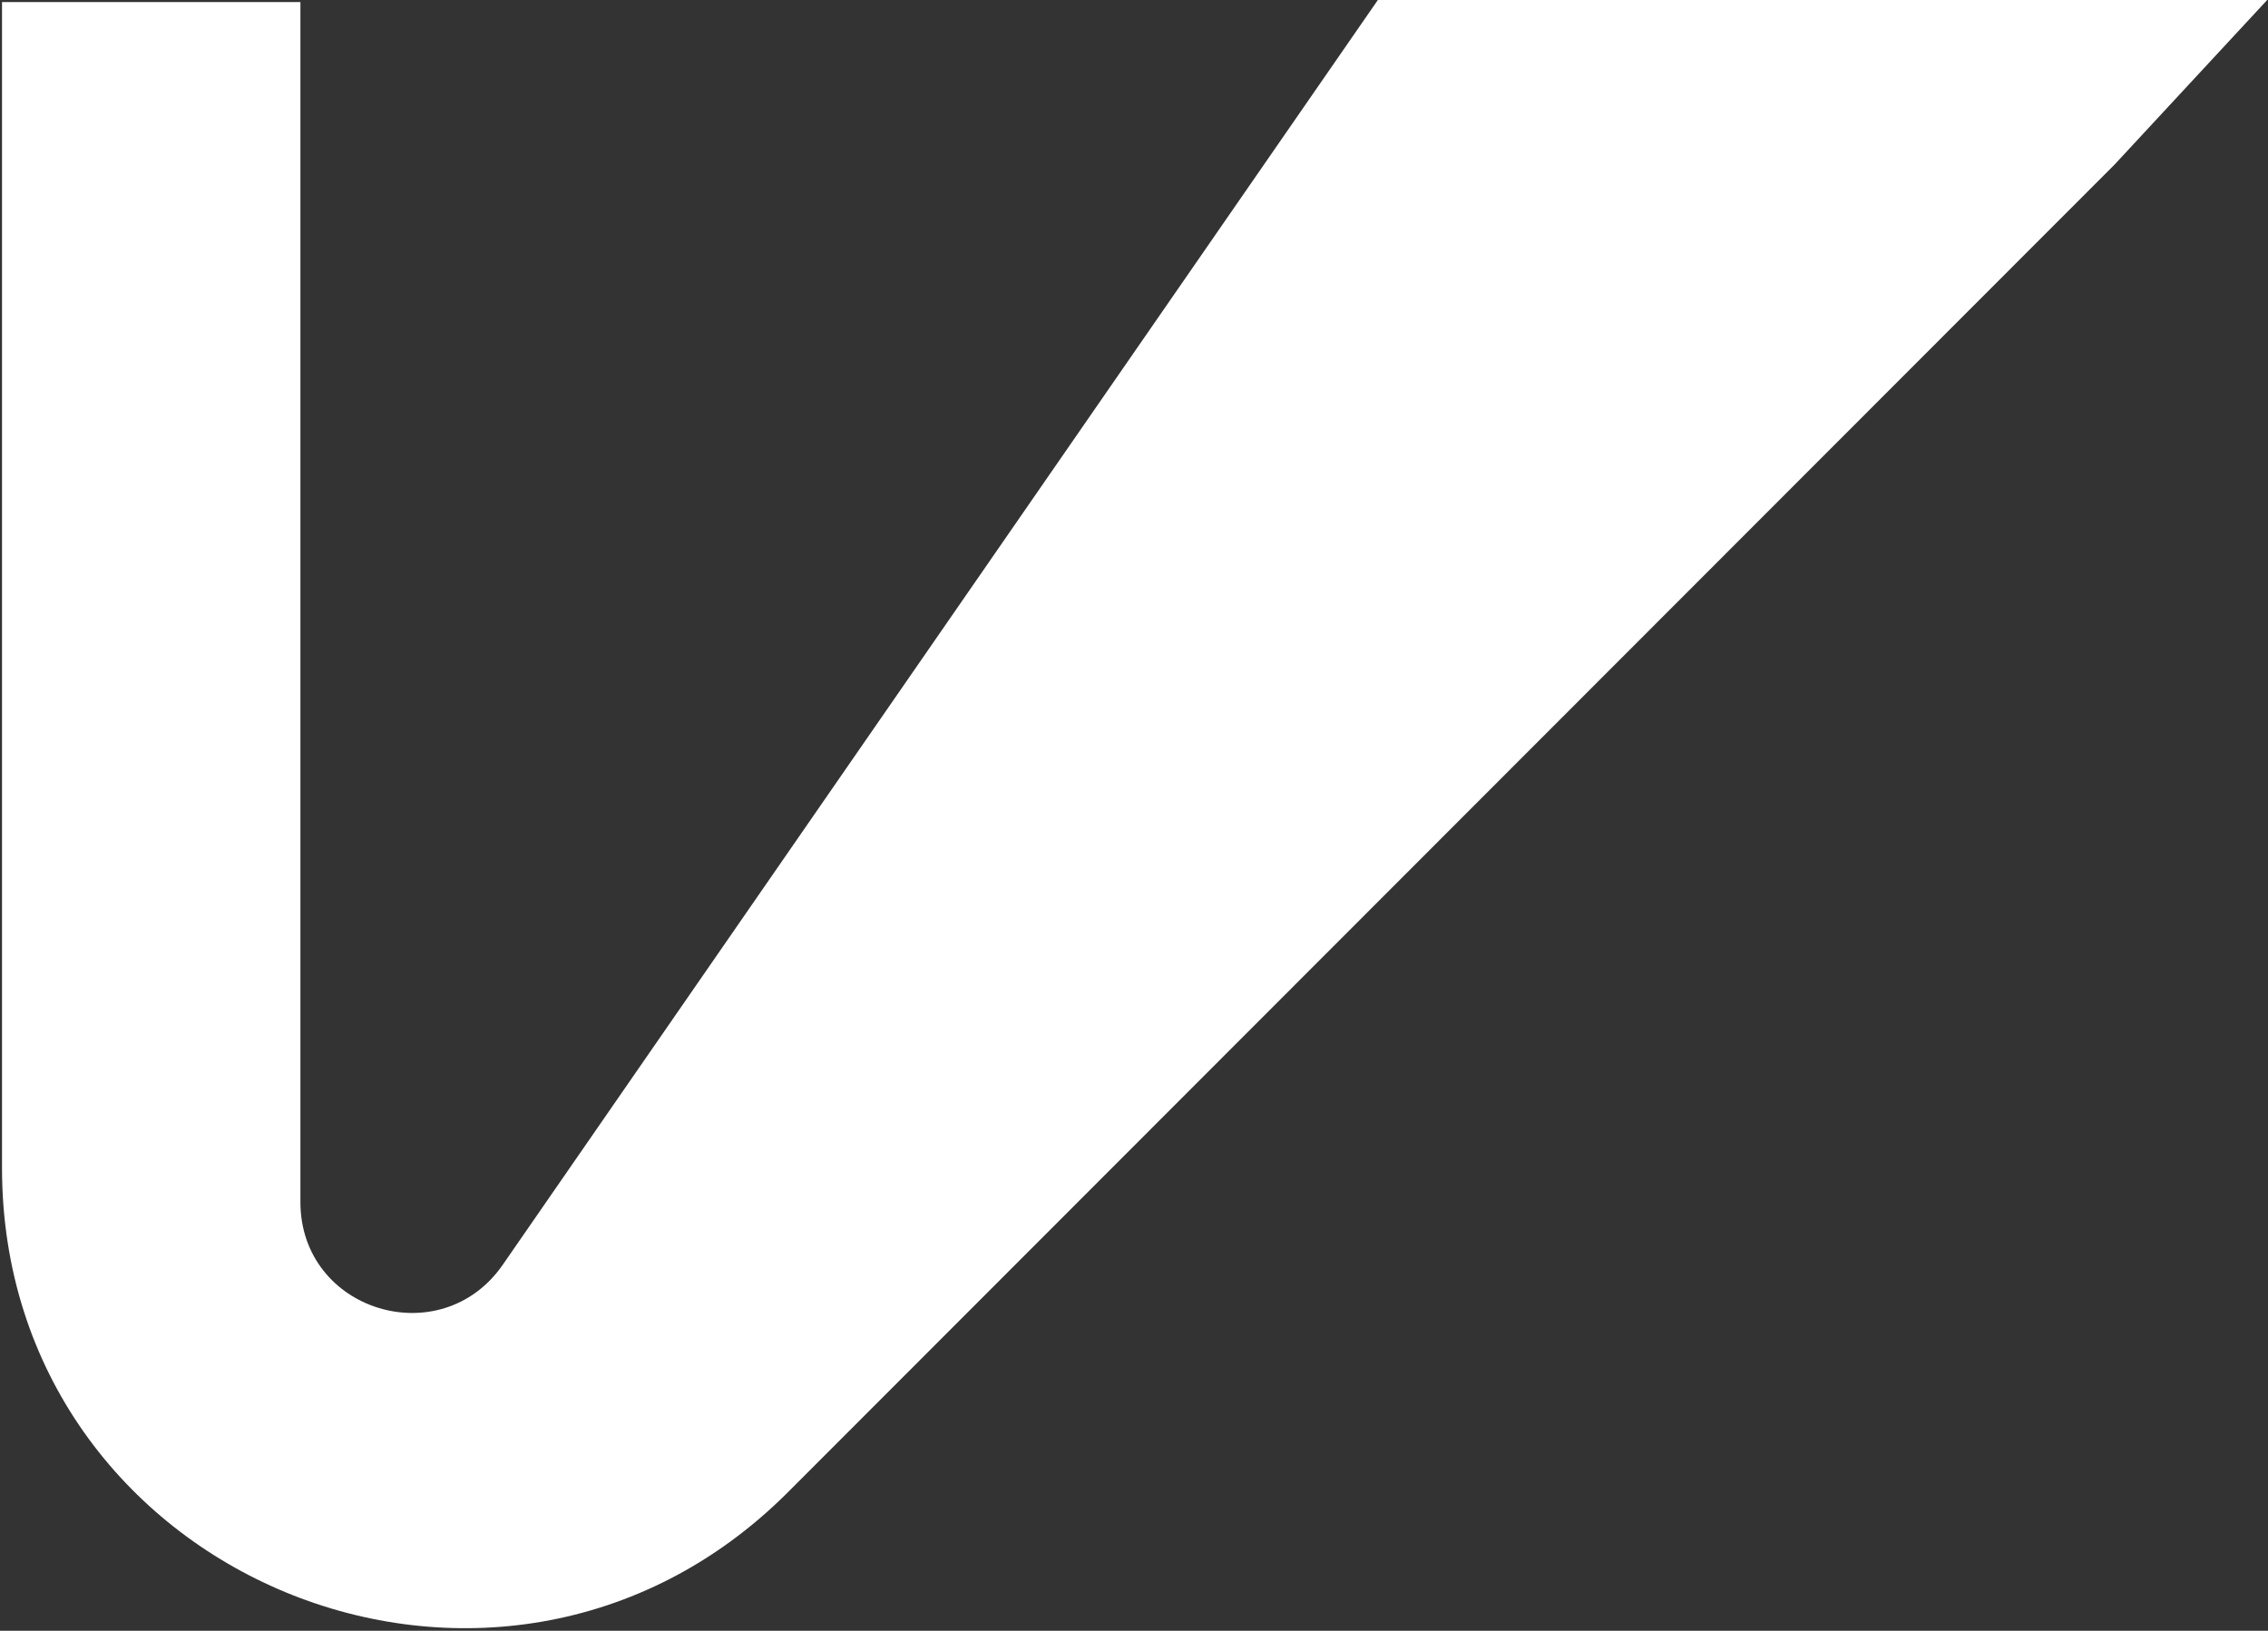 <?xml version="1.0" encoding="UTF-8"?> <svg xmlns="http://www.w3.org/2000/svg" width="801" height="576" viewBox="0 0 801 576" fill="none"><rect x="0" y="0" width="801" height="576" fill="#333333" stroke="none"/> <path d="M800.711 0H765.072H486.625L177.462 446.869C155.566 478.218 106.099 463.095 106.099 424.578V0.736H0.711V412.527C0.711 557.221 175.574 629.292 277.969 527.368L746.786 58.157L800.711 0Z" fill="white"></path> </svg> 